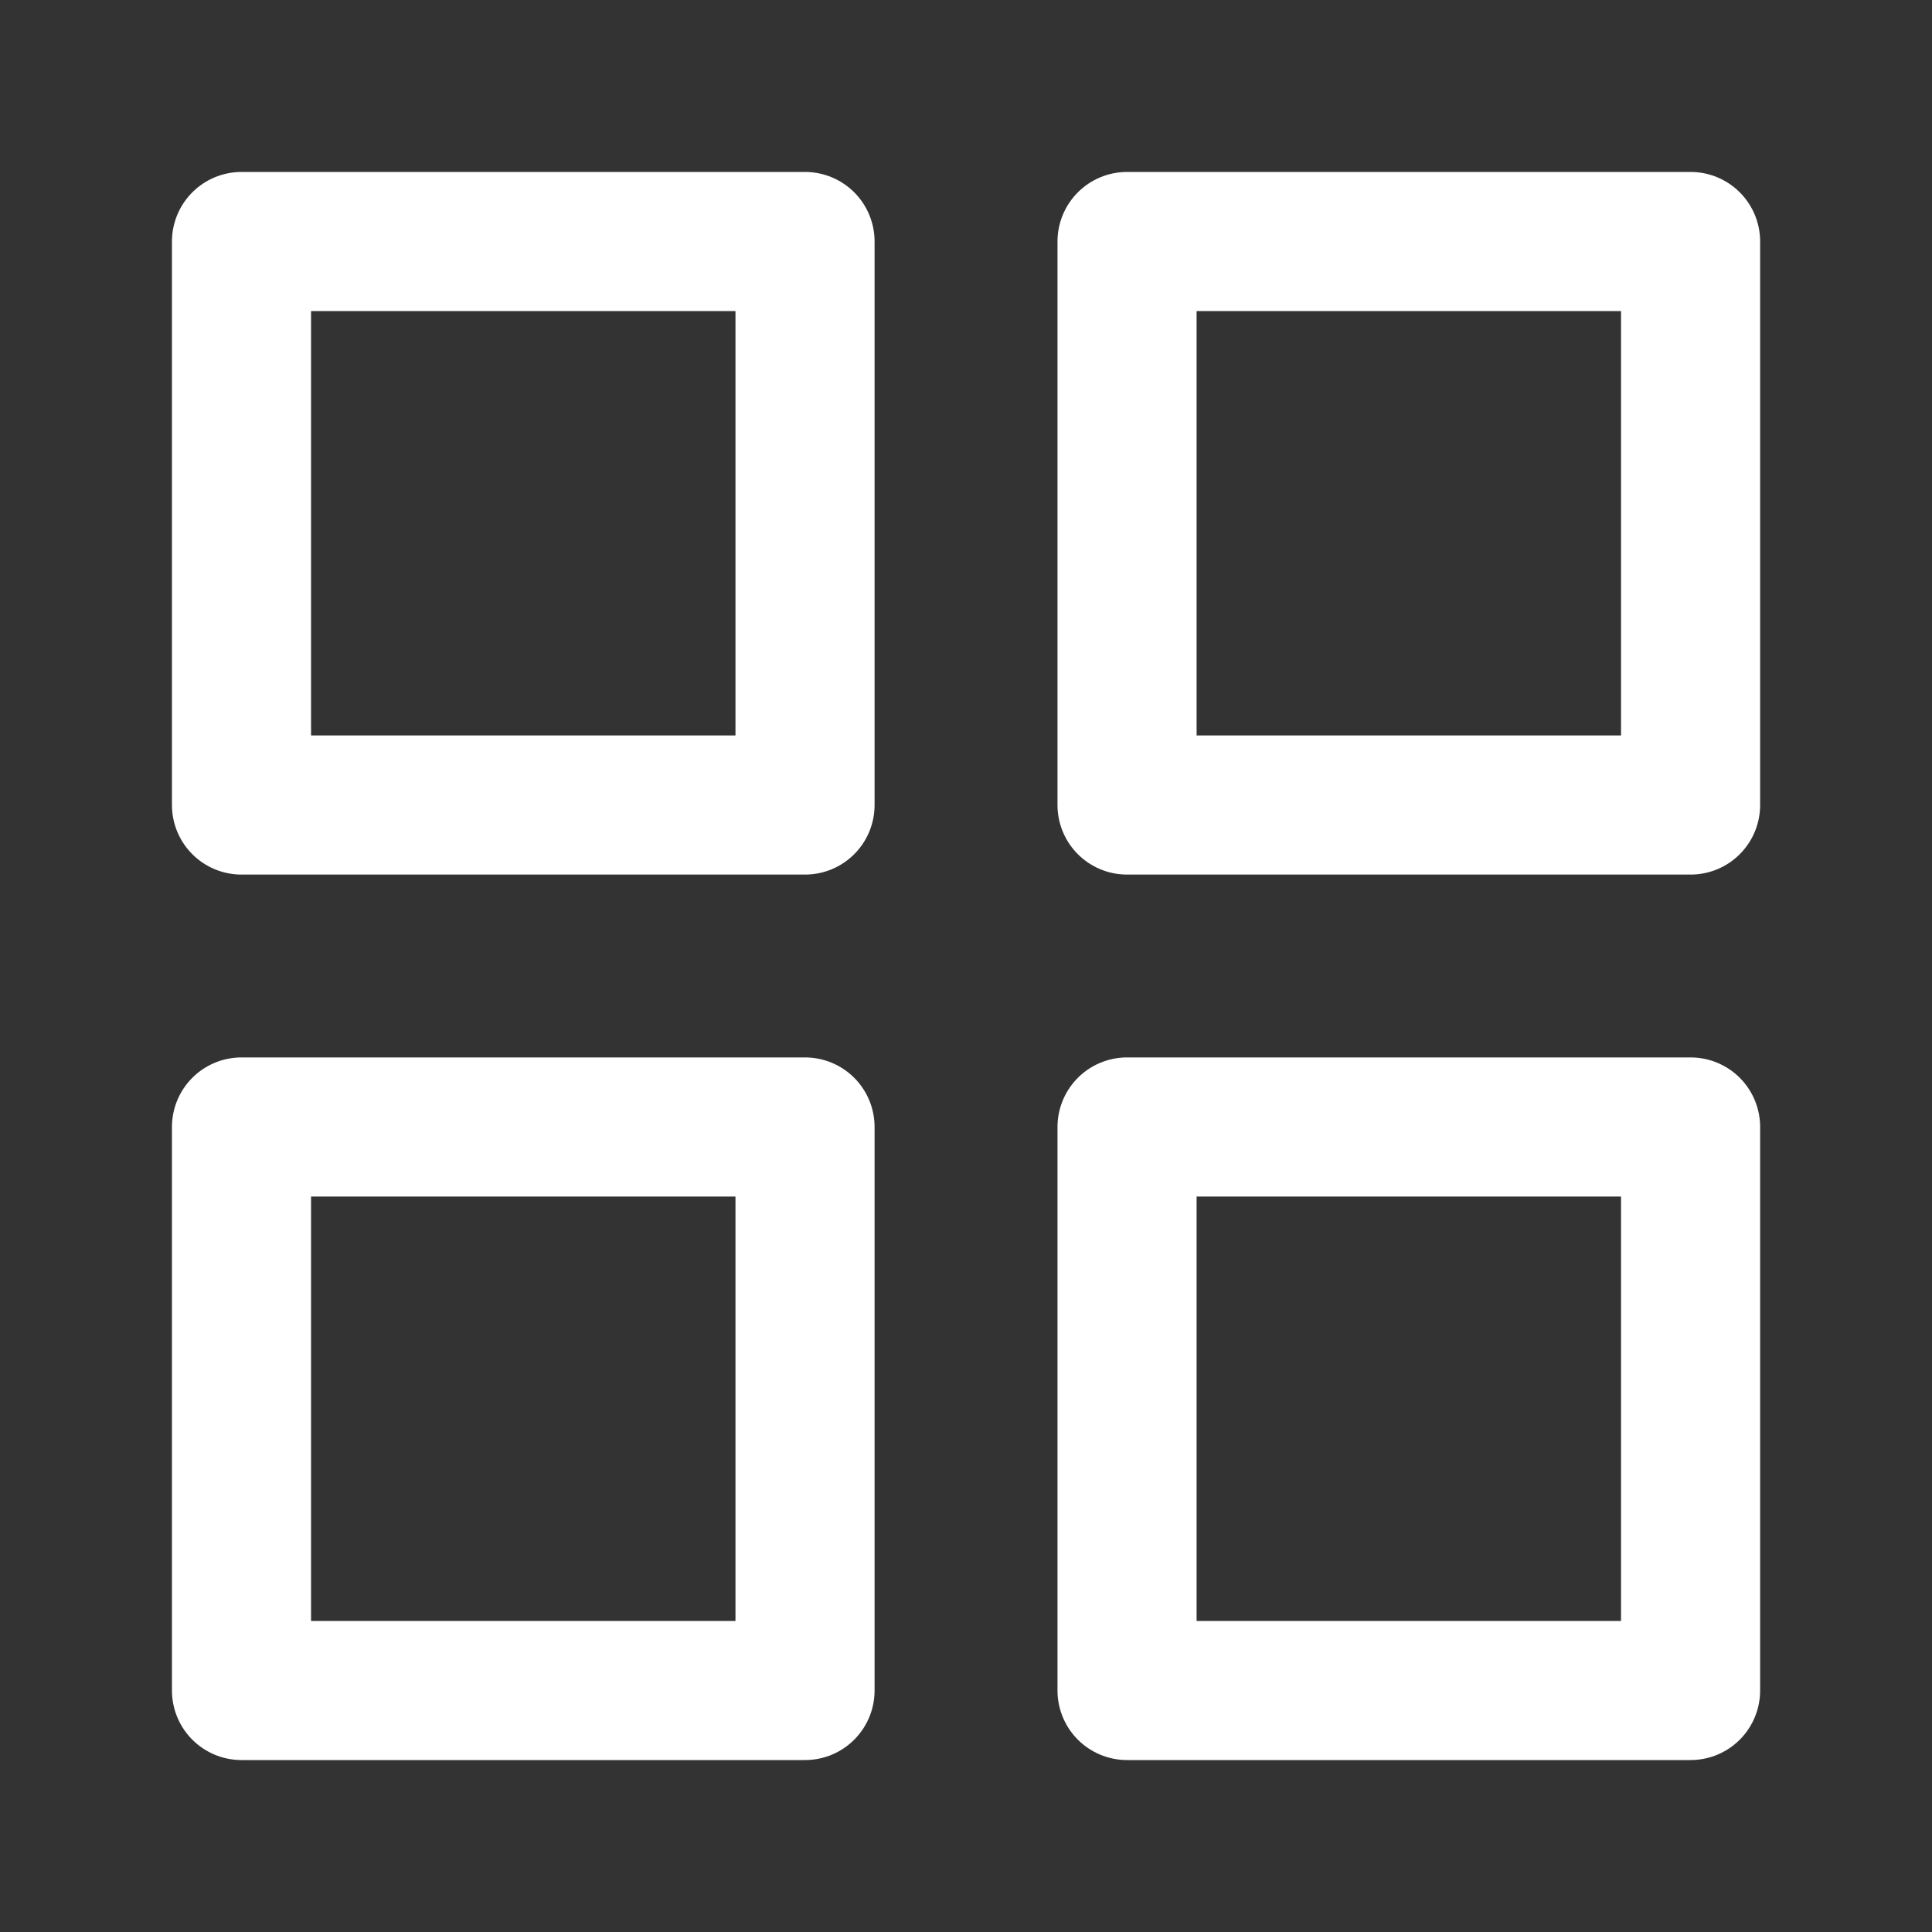 <svg width="25" height="25" viewBox="0 0 25 25" fill="none" xmlns="http://www.w3.org/2000/svg">
<rect x="0" y="0" width="25" height="25" fill="#333333" stroke="none"/>
<path d="M21.876 14.583H14.584V21.875H21.876V14.583Z" stroke="white" stroke-width="1.8" stroke-linecap="round" stroke-linejoin="round"/>
<path d="M10.417 14.583H3.125V21.875H10.417V14.583Z" stroke="white" stroke-width="1.8" stroke-linecap="round" stroke-linejoin="round"/>
<path d="M21.876 3.125H14.584V10.417H21.876V3.125Z" stroke="white" stroke-width="1.8" stroke-linecap="round" stroke-linejoin="round"/>
<path d="M10.417 3.125H3.125V10.417H10.417V3.125Z" stroke="white" stroke-width="1.8" stroke-linecap="round" stroke-linejoin="round"/>
</svg>
